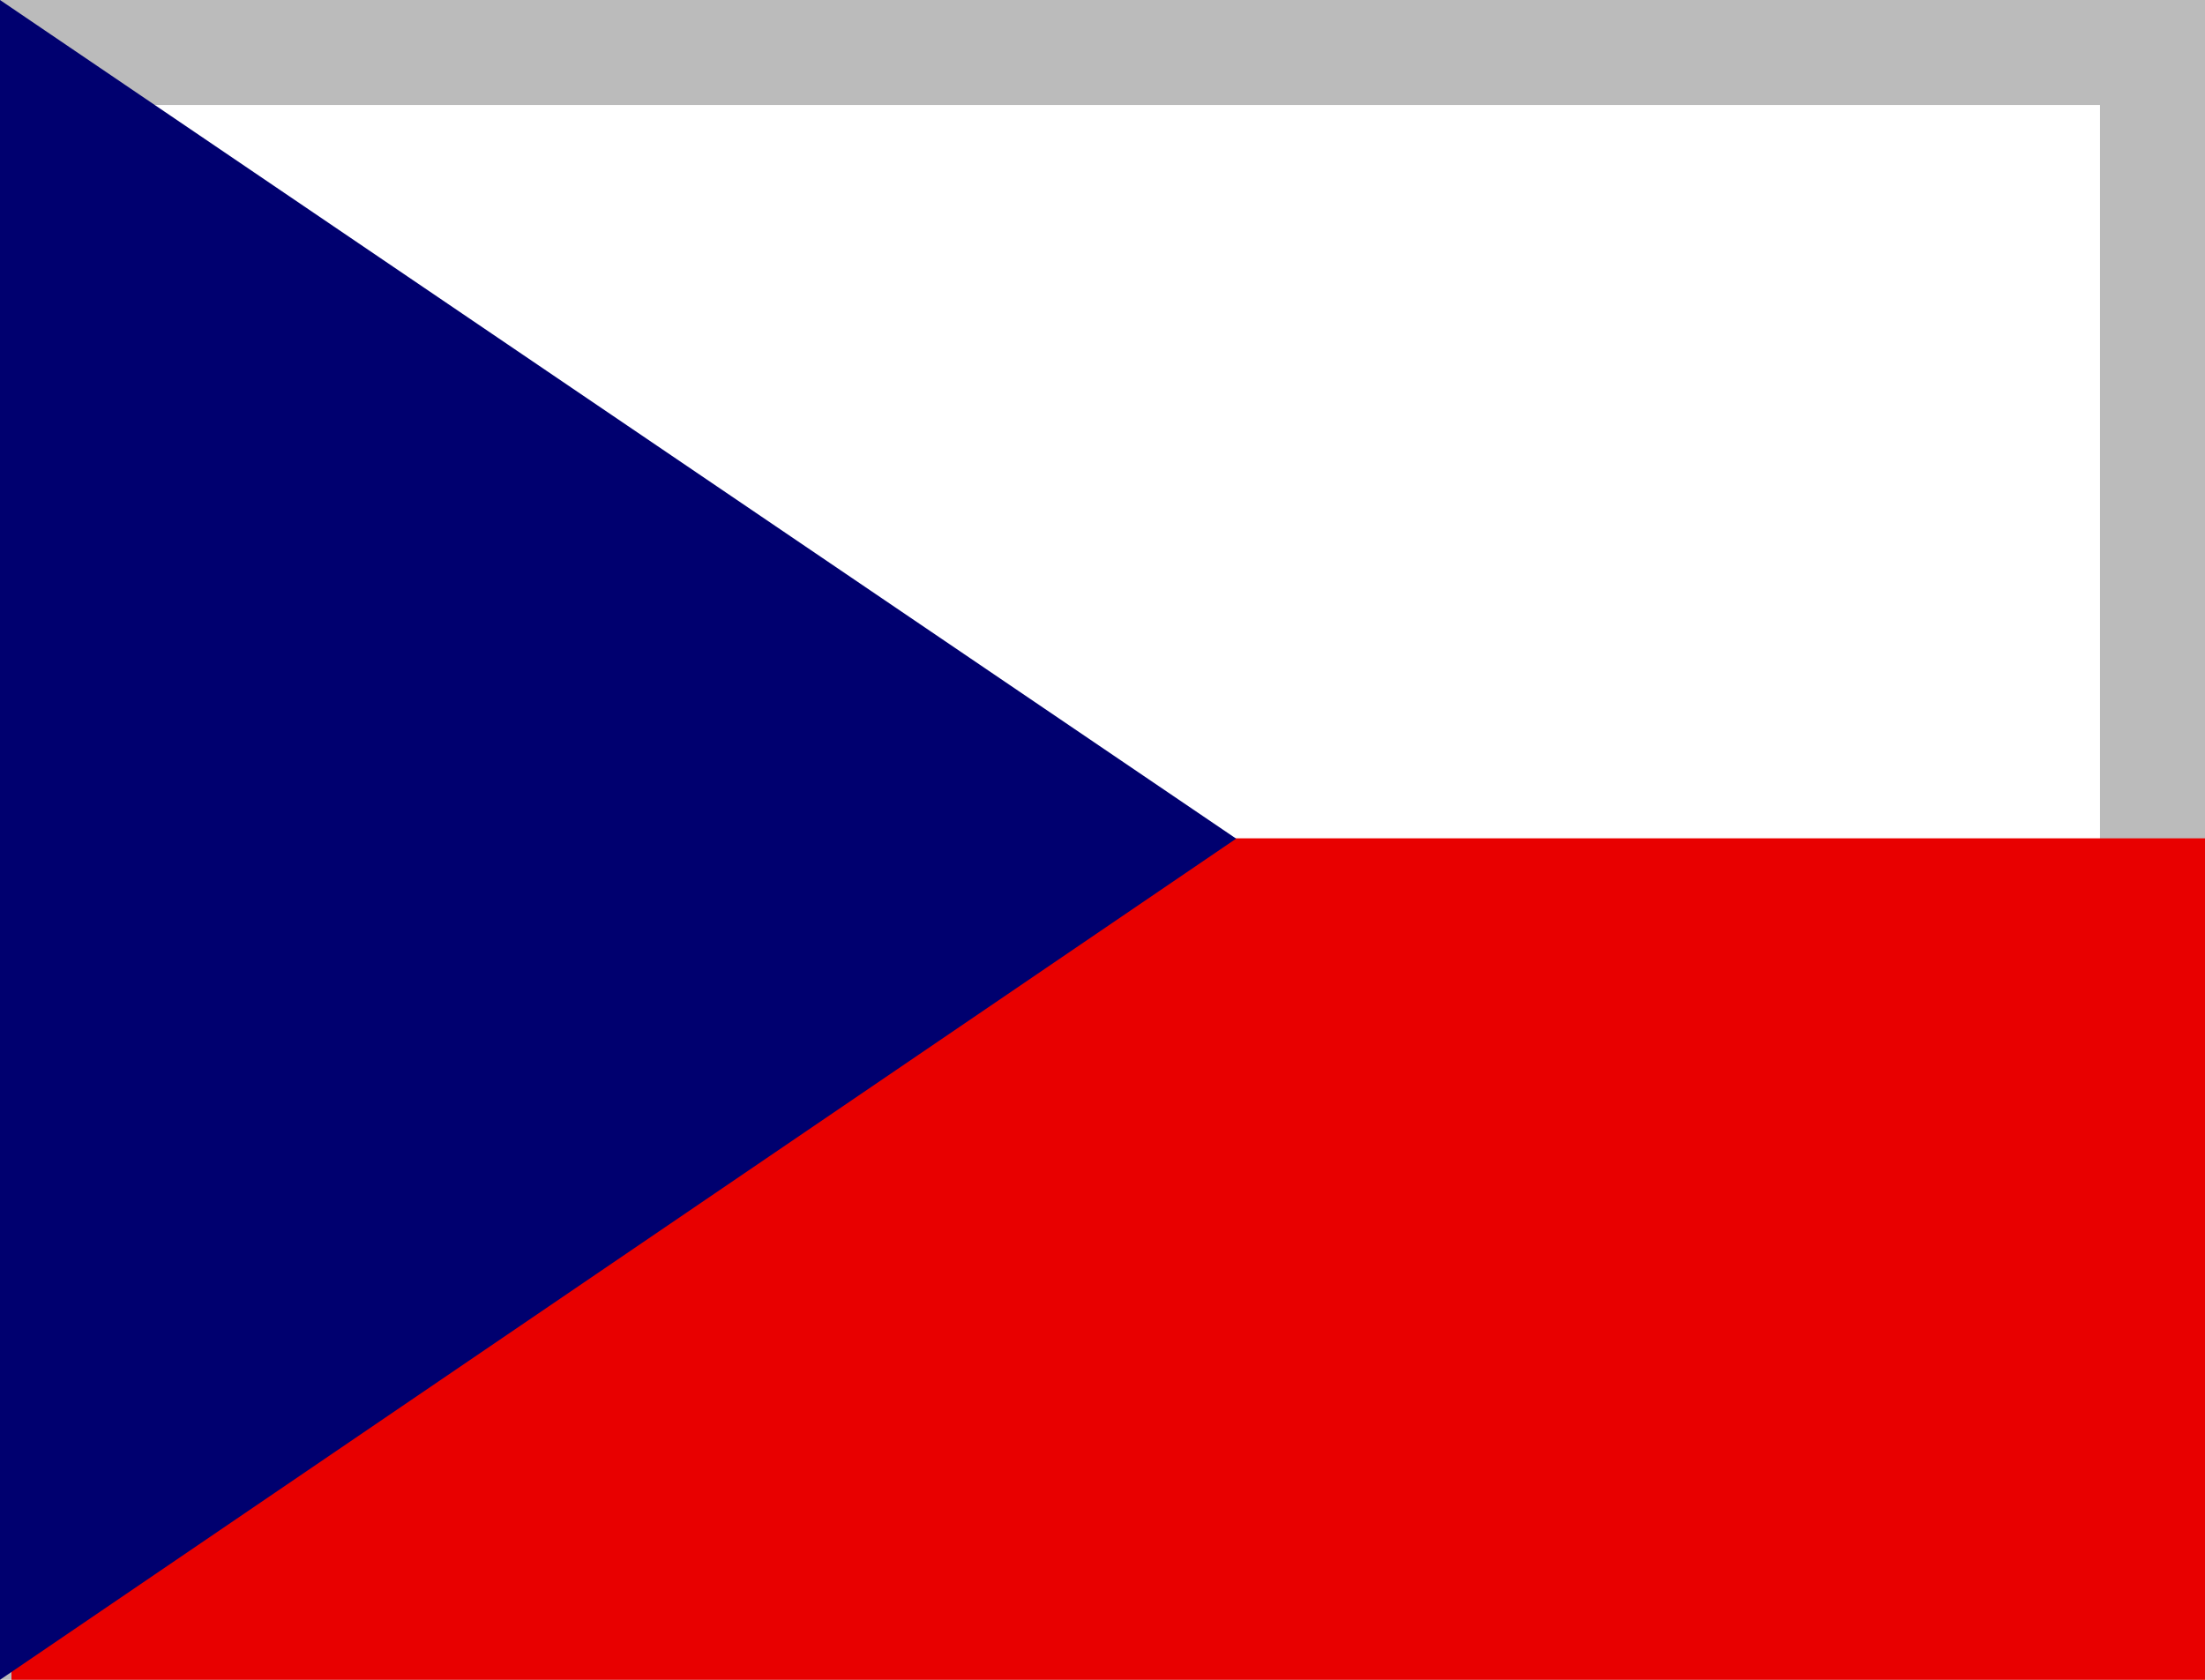 <svg xmlns="http://www.w3.org/2000/svg" xmlns:xlink="http://www.w3.org/1999/xlink" width="21" height="16" viewBox="-5 9 21 16"><path fill="#BBB" d="M-5 9h21v16H-5z"/><path fill="#FFF" d="M-4 10h19v14H-4z"/><defs><path id="a" d="M-5 9h21v16H-5z"/></defs><clipPath id="b"><use xlink:href="#a" overflow="visible"/></clipPath><g clip-path="url(#b)"><path fill="#E80000" d="M-5 16.985h21v8.03l-20.89.017-.11-8.047z"/><path fill="#00006F" d="M-5 9l11.773 7.988L-5 25V9z"/></g></svg>